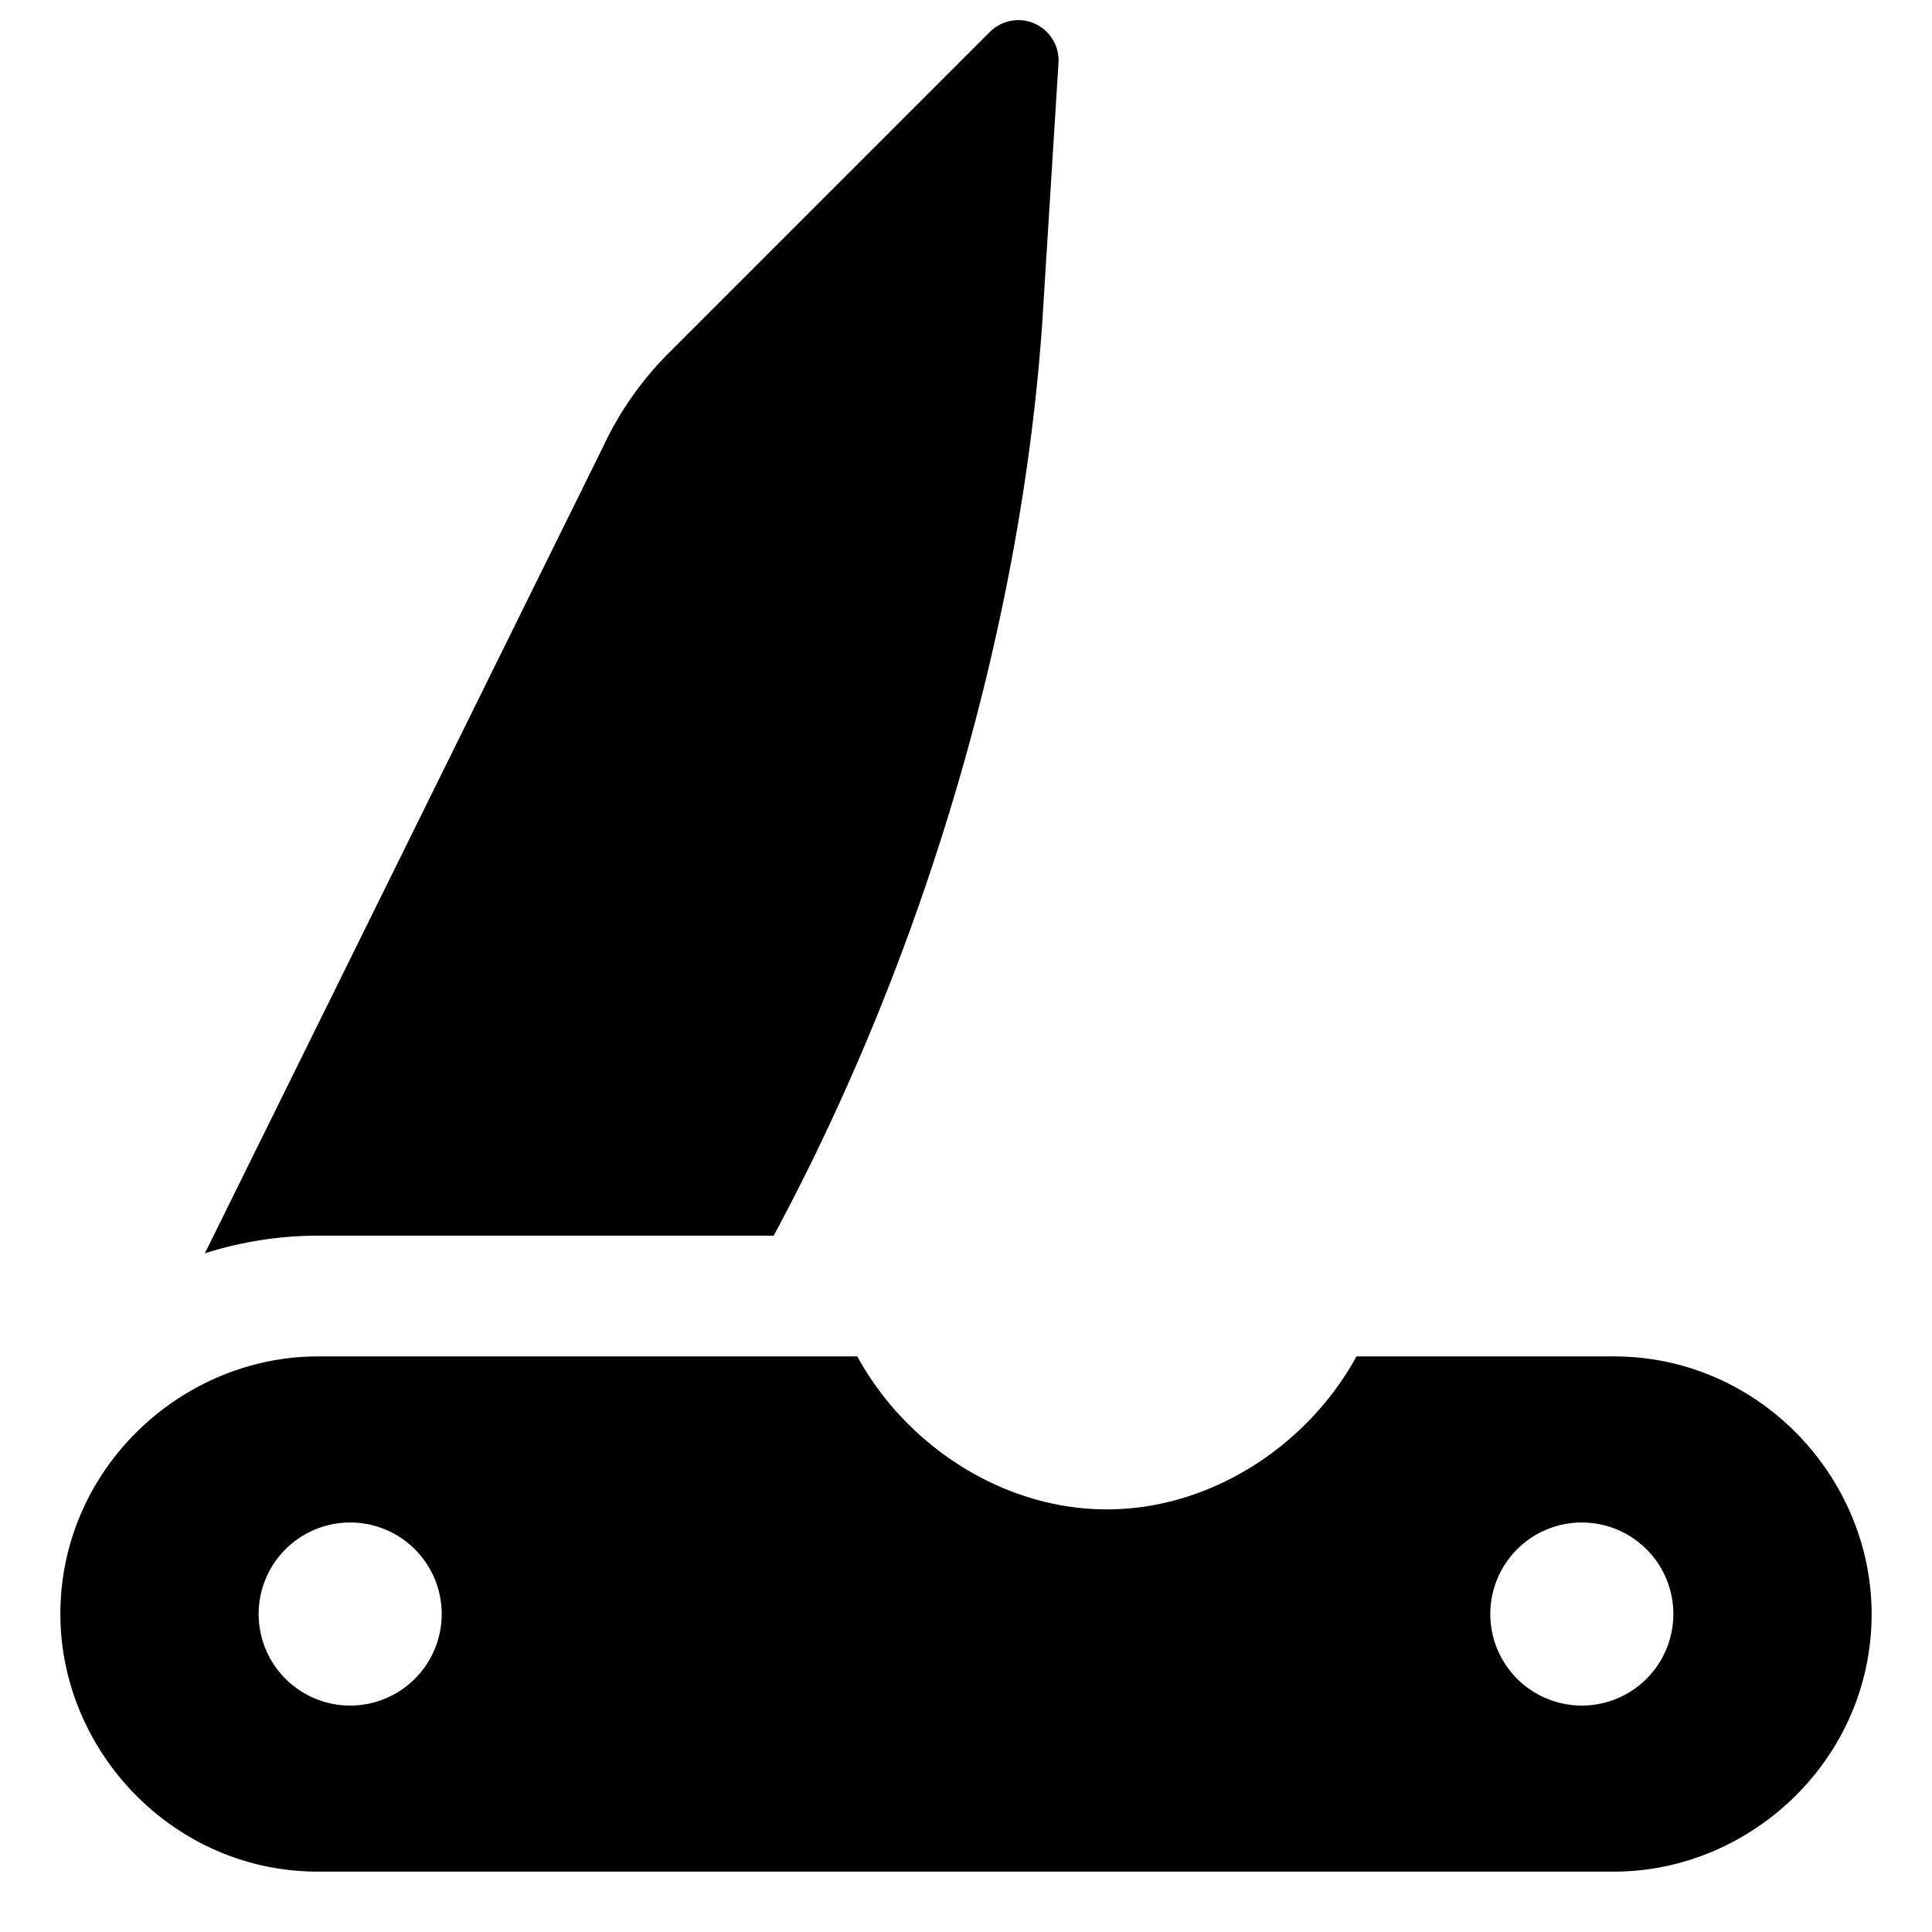 <svg xmlns="http://www.w3.org/2000/svg" fill="none" viewBox="0 0 24 24"><path fill="#000000" fill-rule="evenodd" d="M13.149 0.781a0.5 0.5 0 0 0 -0.852 -0.385l-4 4a4.088 4.088 0 0 0 -0.794 1.13l-0.001 0.003 -4.957 10.04c0.448 -0.142 0.92 -0.219 1.405 -0.219h5.661c1.862 -3.459 3.078 -7.553 3.338 -11.366l0 -0.003 0.2 -3.2ZM0.75 20.05c0 1.7 1.4 3.2 3.2 3.2h16.1c1.7 0 3.2 -1.4 3.2 -3.2 0 -1.7 -1.4 -3.2 -3.2 -3.2h-3.2c-0.6 1.1 -1.8 1.9 -3.1 1.9s-2.5 -0.8 -3.1 -1.9h-6.7c-1.7 0 -3.2 1.4 -3.2 3.2Zm3.6 1.137a1.137 1.137 0 1 0 0 -2.274 1.137 1.137 0 0 0 0 2.274Zm16.437 -1.137a1.137 1.137 0 1 1 -2.274 0 1.137 1.137 0 0 1 2.274 0Z" clip-rule="evenodd" stroke-width="1"></path></svg>
